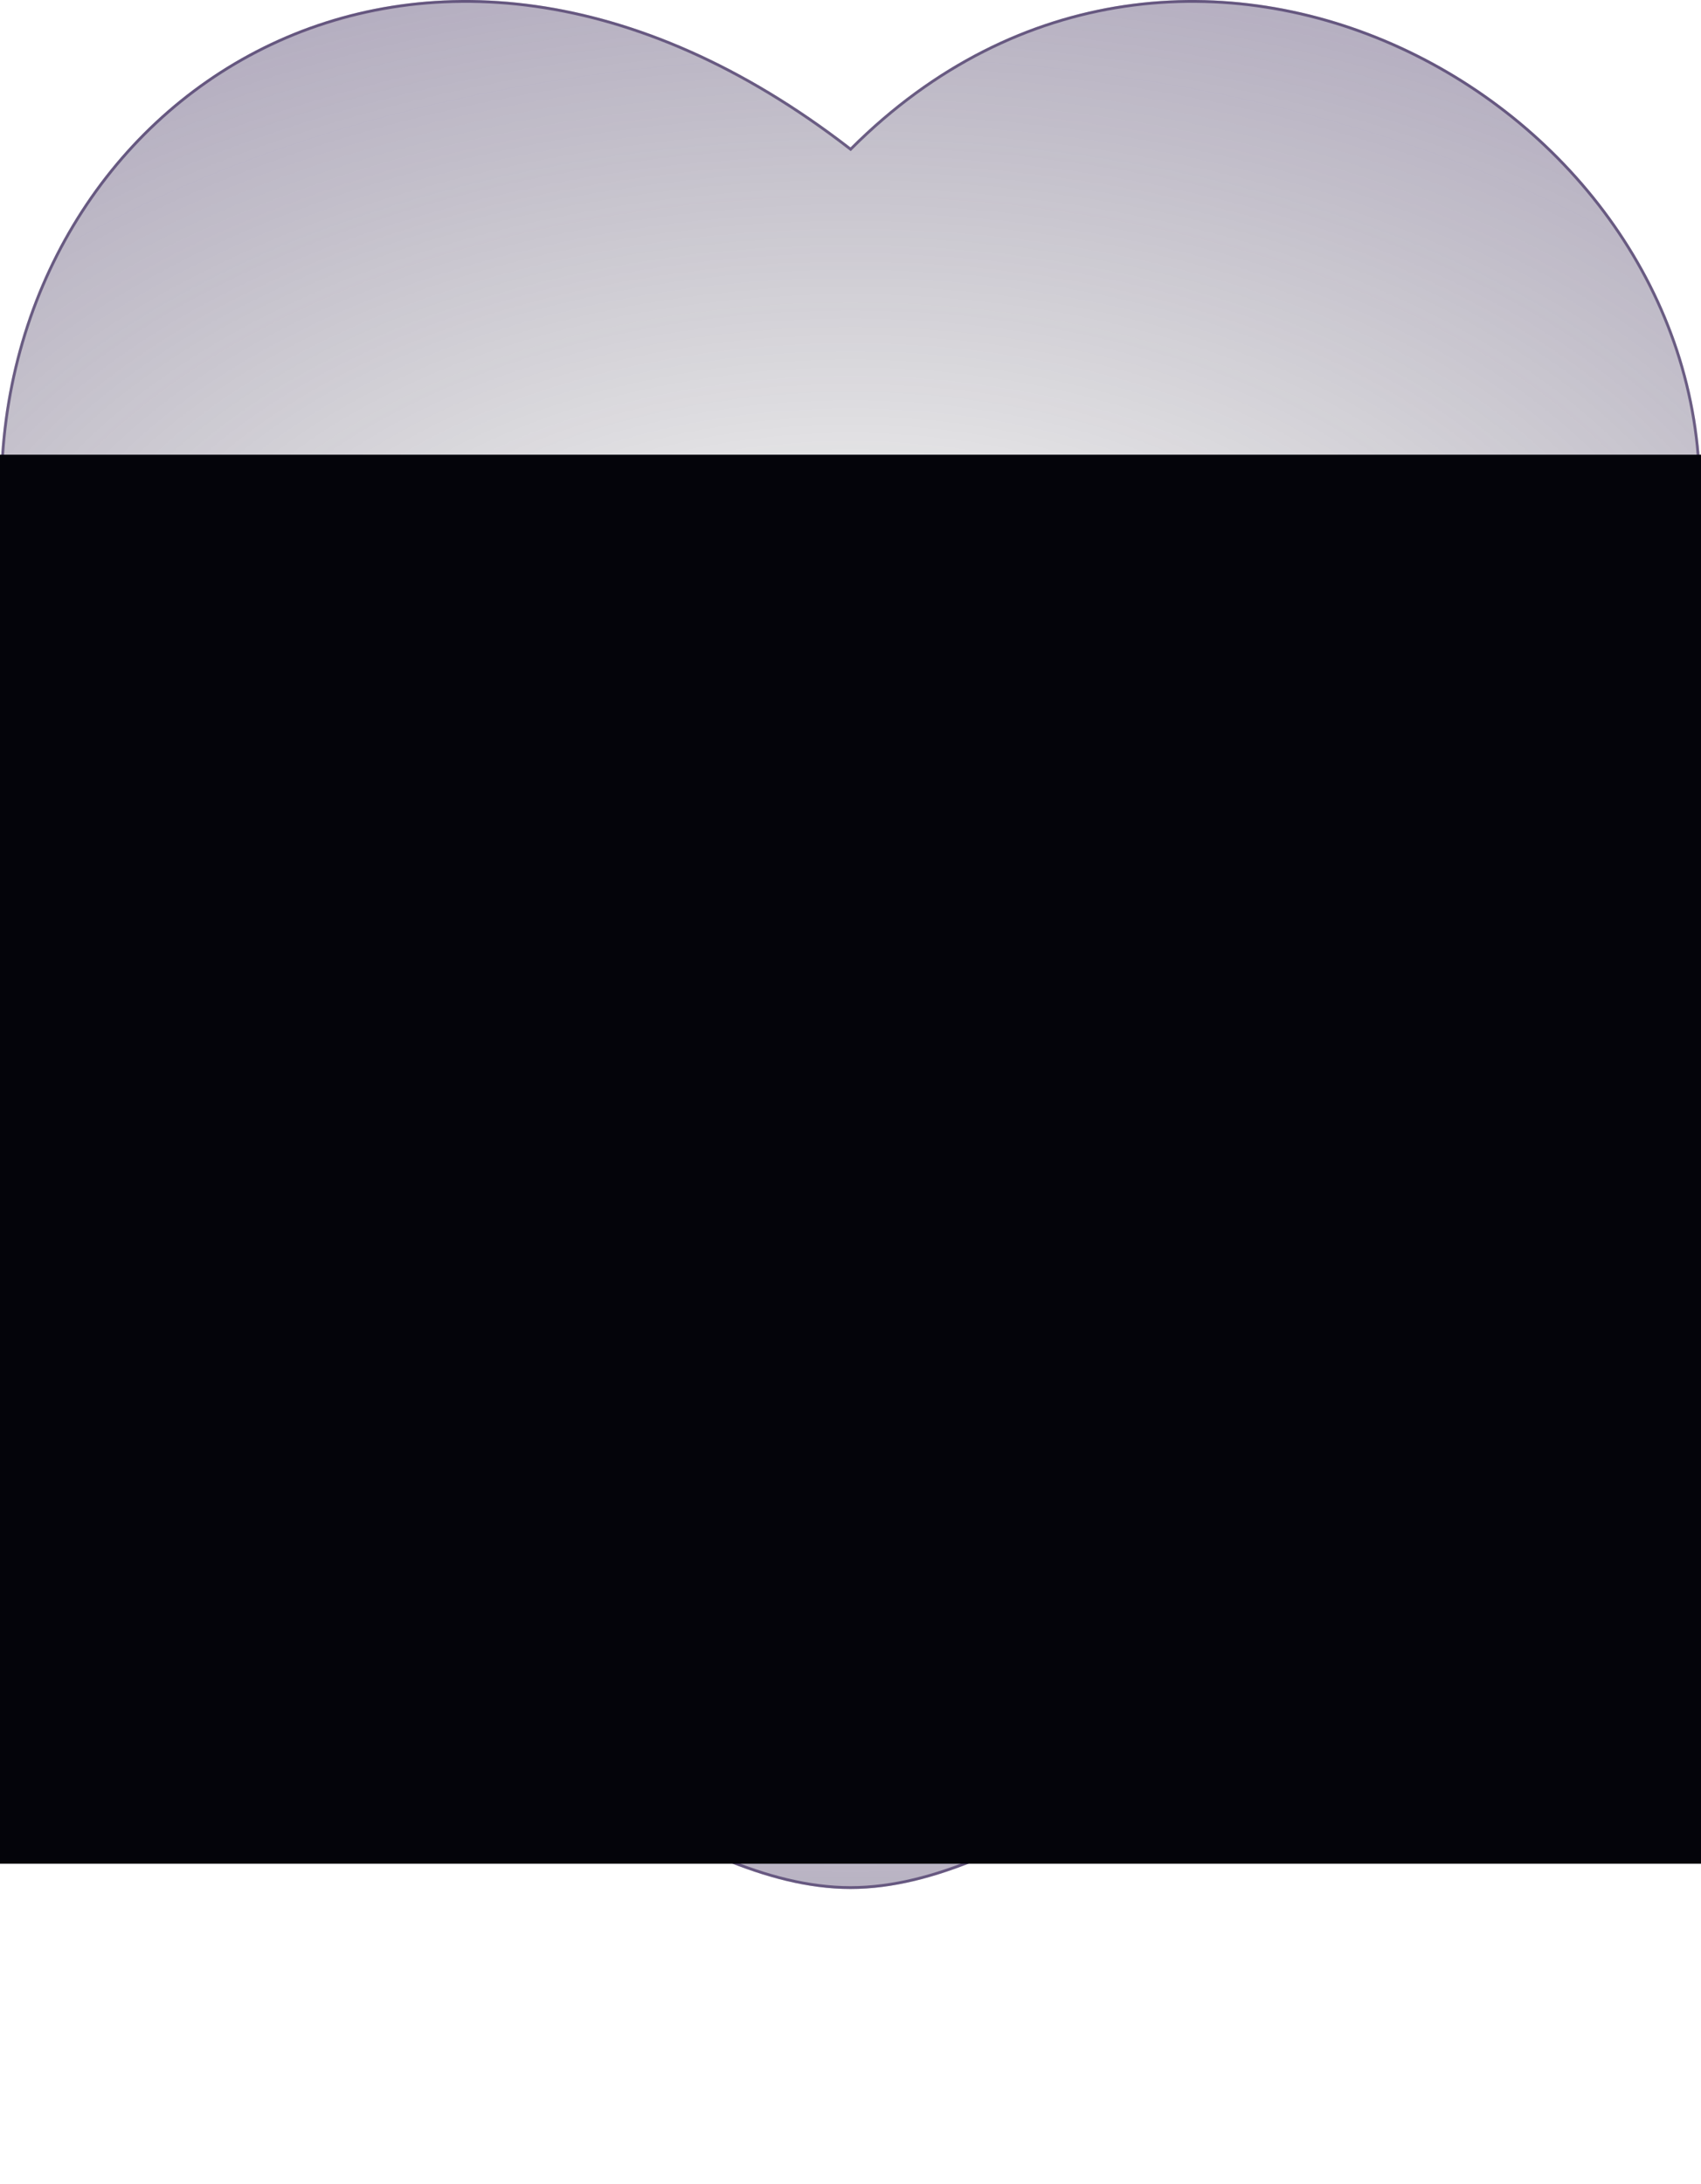 <?xml version="1.0" encoding="utf-8"?>
<svg xmlns="http://www.w3.org/2000/svg" fill="none" height="100%" overflow="visible" preserveAspectRatio="none" style="display: block;" viewBox="0 0 606 778" width="100%">
<g clip-path="url(#clip0_0_466)" id="Frame 1597887170">
<g id="Vector">
<path d="M0 175.149C0 315.457 121.789 390.226 210.94 457.15C242.4 480.766 272.7 503 303 503C333.3 503 363.6 480.766 395.06 457.15C484.212 390.226 606 315.457 606 175.149C606 34.839 422.024 -66.403 303 52.52C149.335 -66.403 0 34.839 0 175.149Z" fill="url(#paint0_radial_0_466)"/>
<path d="M303.354 52.874C362.701 -6.423 438.22 -10.831 498.925 17.076C559.649 44.992 605.5 105.22 605.5 175.148C605.5 245.138 575.131 298.792 533.597 343.327C492.045 387.881 439.367 423.265 394.761 456.75C379.026 468.561 363.612 480.003 348.352 488.494C333.092 496.985 318.029 502.5 303 502.5C287.971 502.5 272.908 496.985 257.648 488.494C242.388 480.003 226.974 468.561 211.24 456.75C166.634 423.265 113.956 387.881 72.404 343.327C30.87 298.792 0.5 245.138 0.5 175.148C0.5 105.172 37.737 44.965 94.098 17.07C150.44 -10.815 225.987 -6.449 302.694 52.916L303.042 53.185L303.354 52.874Z" stroke="#352158" stroke-opacity="0.62"/>
</g>
<g id="Vector_2">
<path d="M0 429.882C0 533.927 121.789 589.372 210.94 639C242.4 656.512 272.7 673 303 673C333.3 673 363.6 656.512 395.06 639C484.212 589.372 606 533.927 606 429.882C606 325.835 422.024 250.759 303 338.946C149.335 250.759 0 325.835 0 429.882Z" fill="url(#paint1_radial_0_466)"/>
<path d="M303.298 339.349C362.652 295.372 438.223 292.09 498.973 312.8C559.756 333.521 605.5 378.172 605.5 429.882C605.5 481.682 575.191 521.426 533.651 554.456C492.103 587.493 439.425 613.732 394.817 638.563C363.327 656.093 333.146 672.5 303 672.5C272.854 672.5 242.673 656.093 211.184 638.563C166.576 613.732 113.899 587.493 72.35 554.456C30.809 521.426 0.5 481.682 0.5 429.882C0.5 378.123 37.647 333.496 94.048 312.796C150.437 292.1 226.034 295.352 302.751 339.38L303.035 339.543L303.298 339.349Z" stroke="#352158" stroke-opacity="0.62"/>
</g>
<g filter="url(#filter0_f_0_466)" id="Rectangle 1912">
<rect fill="#04040A" height="502" width="890" x="-142" y="162"/>
</g>
</g>
<defs>
<filter color-interpolation-filters="sRGB" filterUnits="userSpaceOnUse" height="747" id="filter0_f_0_466" width="1135" x="-264.5" y="39.5">
<feFlood flood-opacity="0" result="BackgroundImageFix"/>
<feBlend in="SourceGraphic" in2="BackgroundImageFix" mode="normal" result="shape"/>
<feGaussianBlur result="effect1_foregroundBlur_0_466" stdDeviation="61.25"/>
</filter>
<radialGradient cx="0" cy="0" gradientTransform="translate(303 251.5) rotate(-90) scale(288.5 500.761)" gradientUnits="userSpaceOnUse" id="paint0_radial_0_466" r="1">
<stop stop-color="#04040A" stop-opacity="0"/>
<stop offset="1" stop-color="#352158" stop-opacity="0.39"/>
</radialGradient>
<radialGradient cx="0" cy="0" gradientTransform="translate(303 486.5) rotate(-90) scale(213.937 500.761)" gradientUnits="userSpaceOnUse" id="paint1_radial_0_466" r="1">
<stop stop-color="#04040A" stop-opacity="0"/>
<stop offset="1" stop-color="#352158" stop-opacity="0.39"/>
</radialGradient>
<clipPath id="clip0_0_466">
<rect fill="white" height="778" width="606"/>
</clipPath>
</defs>
</svg>